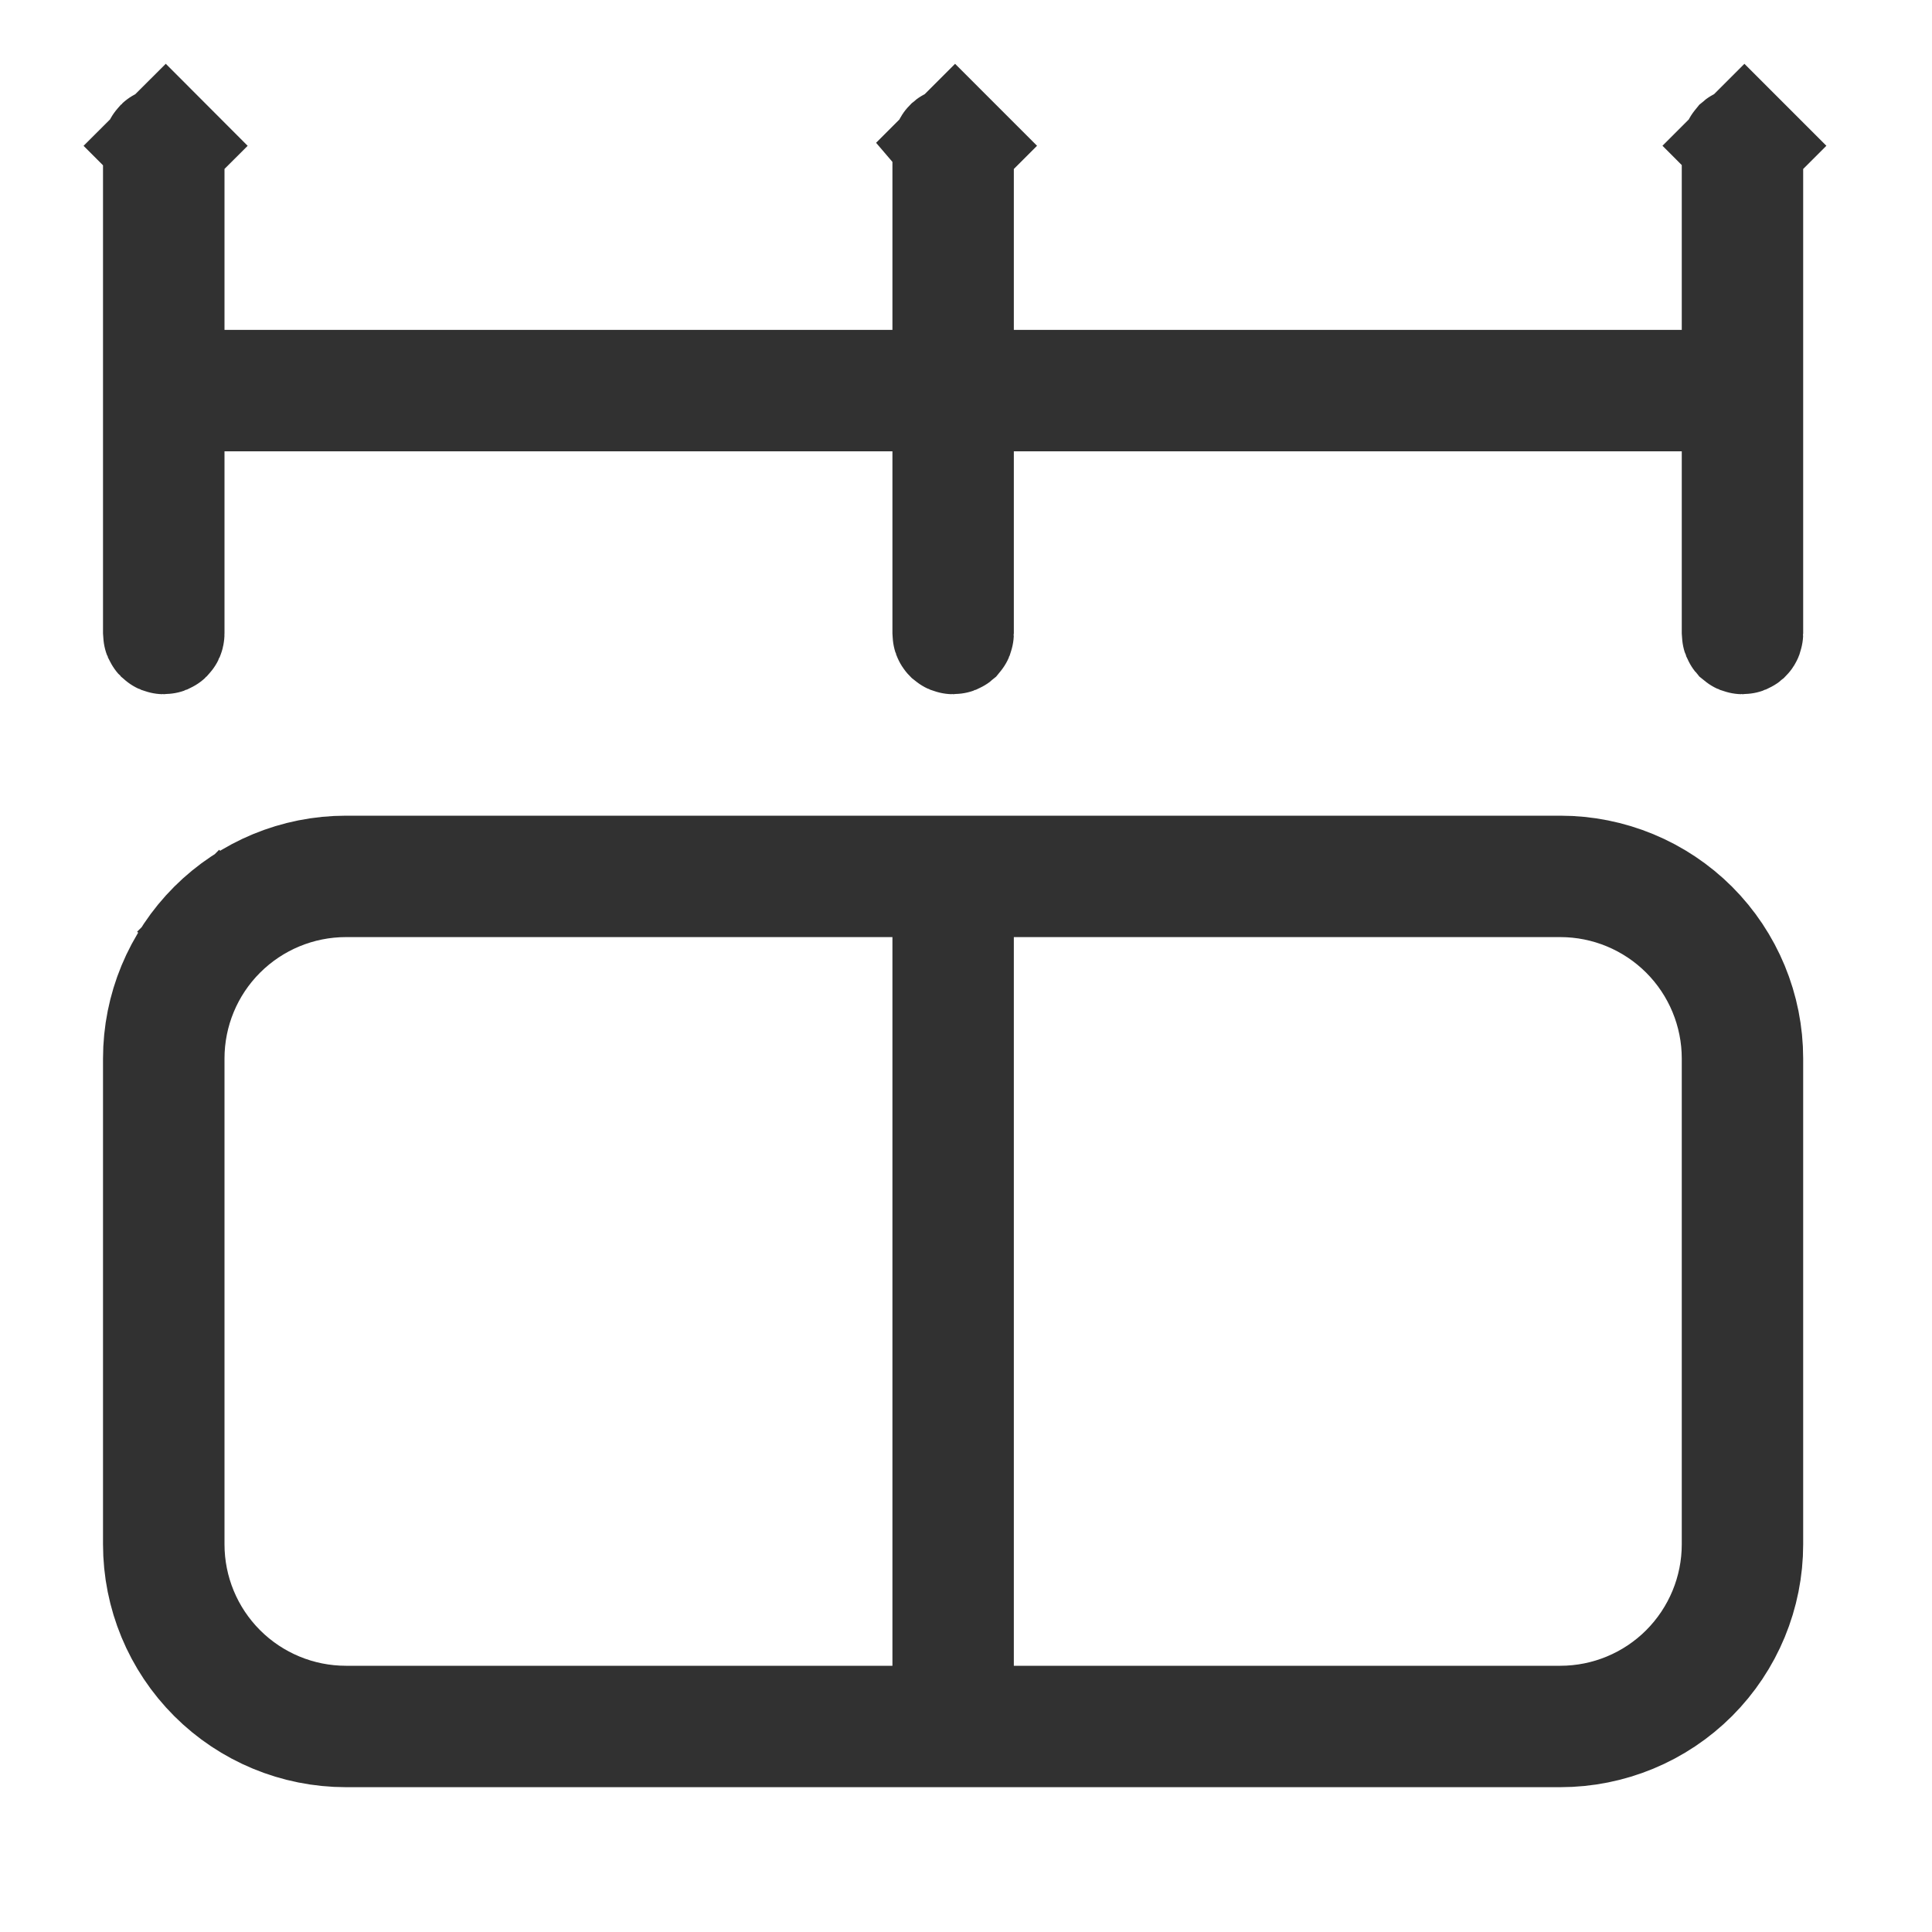 <svg width="25" height="25" viewBox="0 0 25 25" fill="none" xmlns="http://www.w3.org/2000/svg">
<path d="M2.155 4.269V5.019H2.905H11.548H12.298V4.269V1.912C12.298 1.902 12.301 1.893 12.308 1.886C12.315 1.88 12.324 1.876 12.333 1.876C12.343 1.876 12.352 1.88 12.359 1.886L12.889 1.356L12.359 1.886C12.365 1.893 12.369 1.902 12.369 1.912V4.269V5.019H13.119H21.762H22.512V4.269V1.912C22.512 1.902 22.516 1.893 22.522 1.886C22.529 1.88 22.538 1.876 22.548 1.876C22.557 1.876 22.566 1.88 22.573 1.886L23.103 1.356L22.573 1.886C22.58 1.893 22.583 1.902 22.583 1.912V8.197C22.583 8.207 22.58 8.216 22.573 8.223C22.566 8.229 22.557 8.233 22.548 8.233C22.538 8.233 22.529 8.229 22.522 8.223C22.516 8.216 22.512 8.207 22.512 8.197V5.84V5.09H21.762H13.119H12.369V5.84V8.197C12.369 8.207 12.365 8.216 12.359 8.223C12.352 8.229 12.343 8.233 12.333 8.233C12.324 8.233 12.315 8.229 12.308 8.223C12.301 8.216 12.298 8.207 12.298 8.197V5.84V5.09H11.548H2.905H2.155V5.84V8.197C2.155 8.207 2.151 8.216 2.144 8.223C2.138 8.229 2.129 8.233 2.119 8.233C2.11 8.233 2.1 8.229 2.094 8.223C2.087 8.216 2.083 8.207 2.083 8.197V1.912C2.083 1.902 2.087 1.893 2.094 1.886C2.1 1.88 2.11 1.876 2.119 1.876C2.129 1.876 2.138 1.88 2.144 1.886L2.675 1.356L2.144 1.886C2.151 1.893 2.155 1.902 2.155 1.912V4.269ZM12.369 21.555V22.305H13.119H20.191C20.806 22.305 21.397 22.06 21.832 21.625C22.267 21.189 22.512 20.599 22.512 19.983V13.697C22.512 13.082 22.267 12.491 21.832 12.056C21.397 11.621 20.806 11.376 20.191 11.376H13.119H12.369V12.126V21.555ZM12.298 12.126V11.376H11.548H4.476C3.861 11.376 3.27 11.621 2.835 12.056L3.365 12.586L2.835 12.056C2.399 12.491 2.155 13.082 2.155 13.697V19.983C2.155 20.599 2.399 21.189 2.835 21.625C3.27 22.06 3.861 22.305 4.476 22.305H11.548H12.298V21.555V12.126ZM2.083 13.697C2.083 13.063 2.335 12.454 2.784 12.005C3.233 11.557 3.842 11.305 4.476 11.305H20.191C20.825 11.305 21.434 11.557 21.883 12.005C22.331 12.454 22.583 13.063 22.583 13.697V19.983C22.583 20.618 22.331 21.226 21.883 21.675C21.434 22.124 20.825 22.376 20.191 22.376H4.476C3.842 22.376 3.233 22.124 2.784 21.675C2.335 21.226 2.083 20.618 2.083 19.983V13.697Z" fill="black" stroke="#313131" stroke-width="1.5"/>
</svg>
